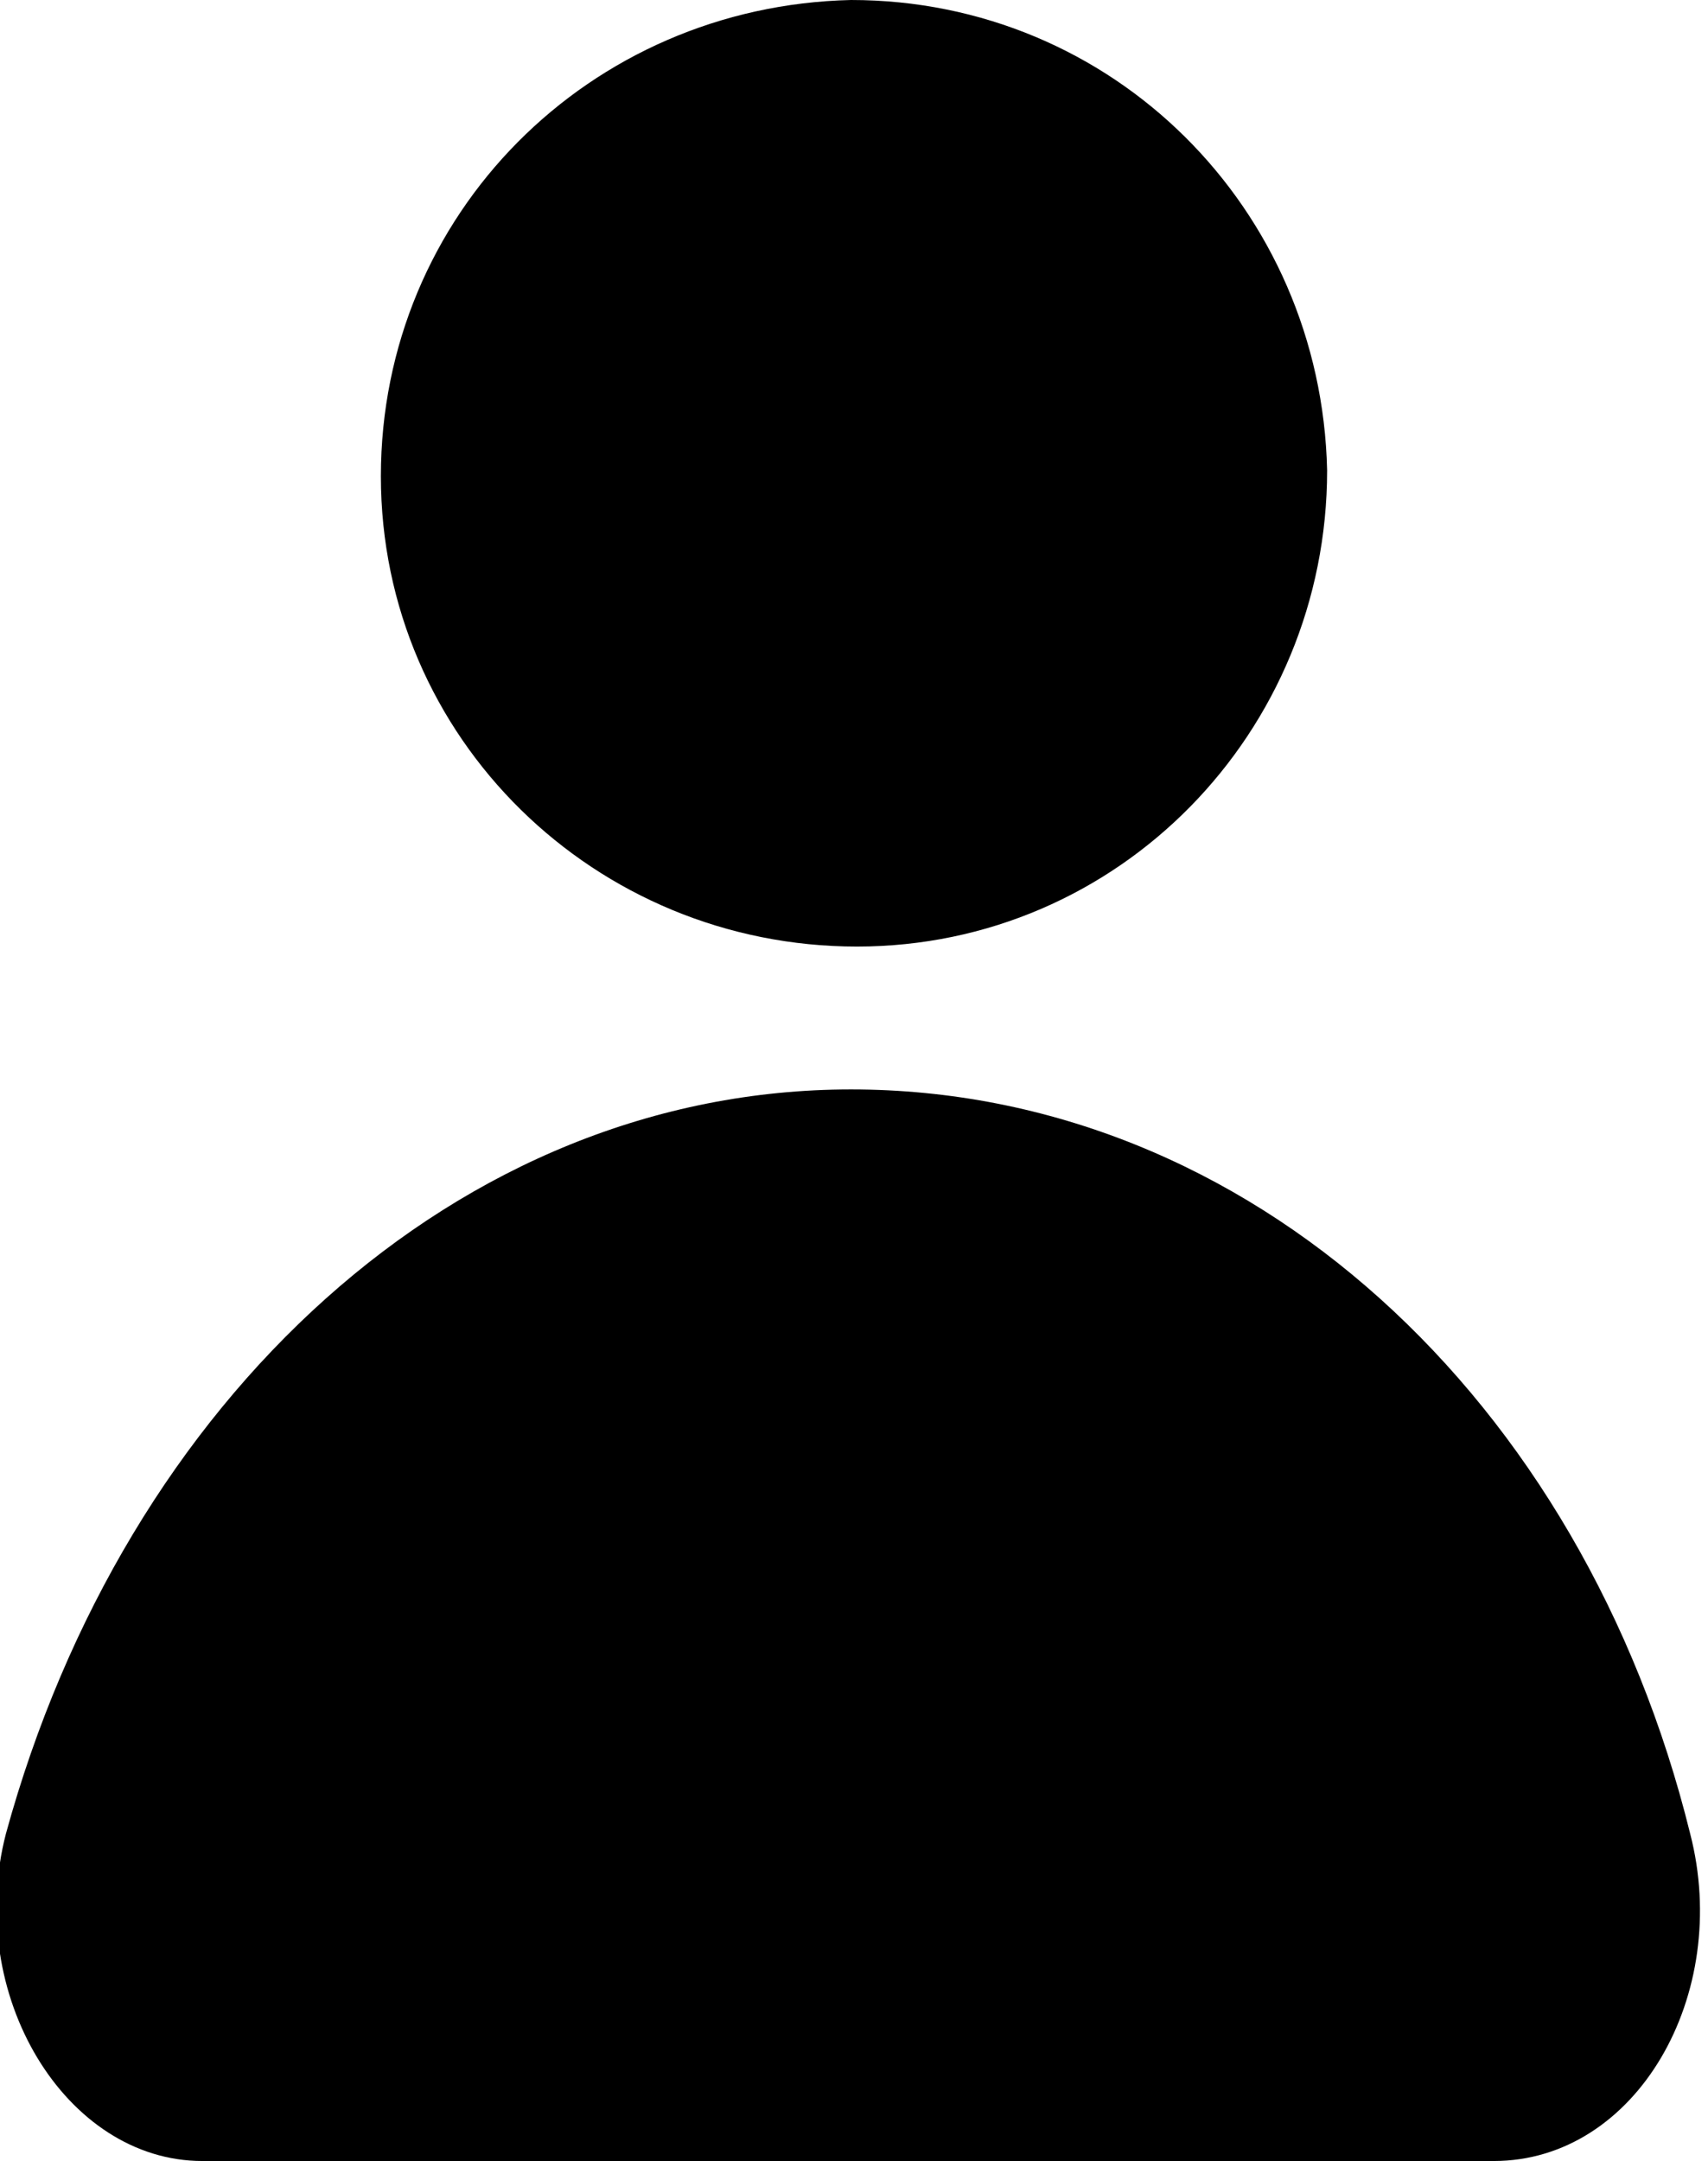 <?xml version="1.0" encoding="utf-8"?>
<!-- Generator: Adobe Illustrator 26.0.1, SVG Export Plug-In . SVG Version: 6.00 Build 0)  -->
<svg version="1.1" id="圖層_1" xmlns="http://www.w3.org/2000/svg" xmlns:xlink="http://www.w3.org/1999/xlink" x="0px" y="0px"
	 viewBox="0 0 28.7 36.3" style="enable-background:new 0 0 28.7 36.3;" xml:space="preserve">
<g id="header">
	<path d="M22.3,7.9c0,4.4-3.5,8-7.9,8c-4.4,0-8-3.5-8-7.9c0-4.4,3.5-7.9,7.9-8C18.7,0,22.2,3.5,22.3,7.9z"/>
	<path d="M14.3,18.3c-6.6,0-12.2,5.2-14.2,12.5c-0.7,2.7,1,5.5,3.3,5.5h21.7c2.4,0,4-2.8,3.3-5.5C26.6,23.5,21,18.3,14.3,18.3z"/>
</g>
</svg>
